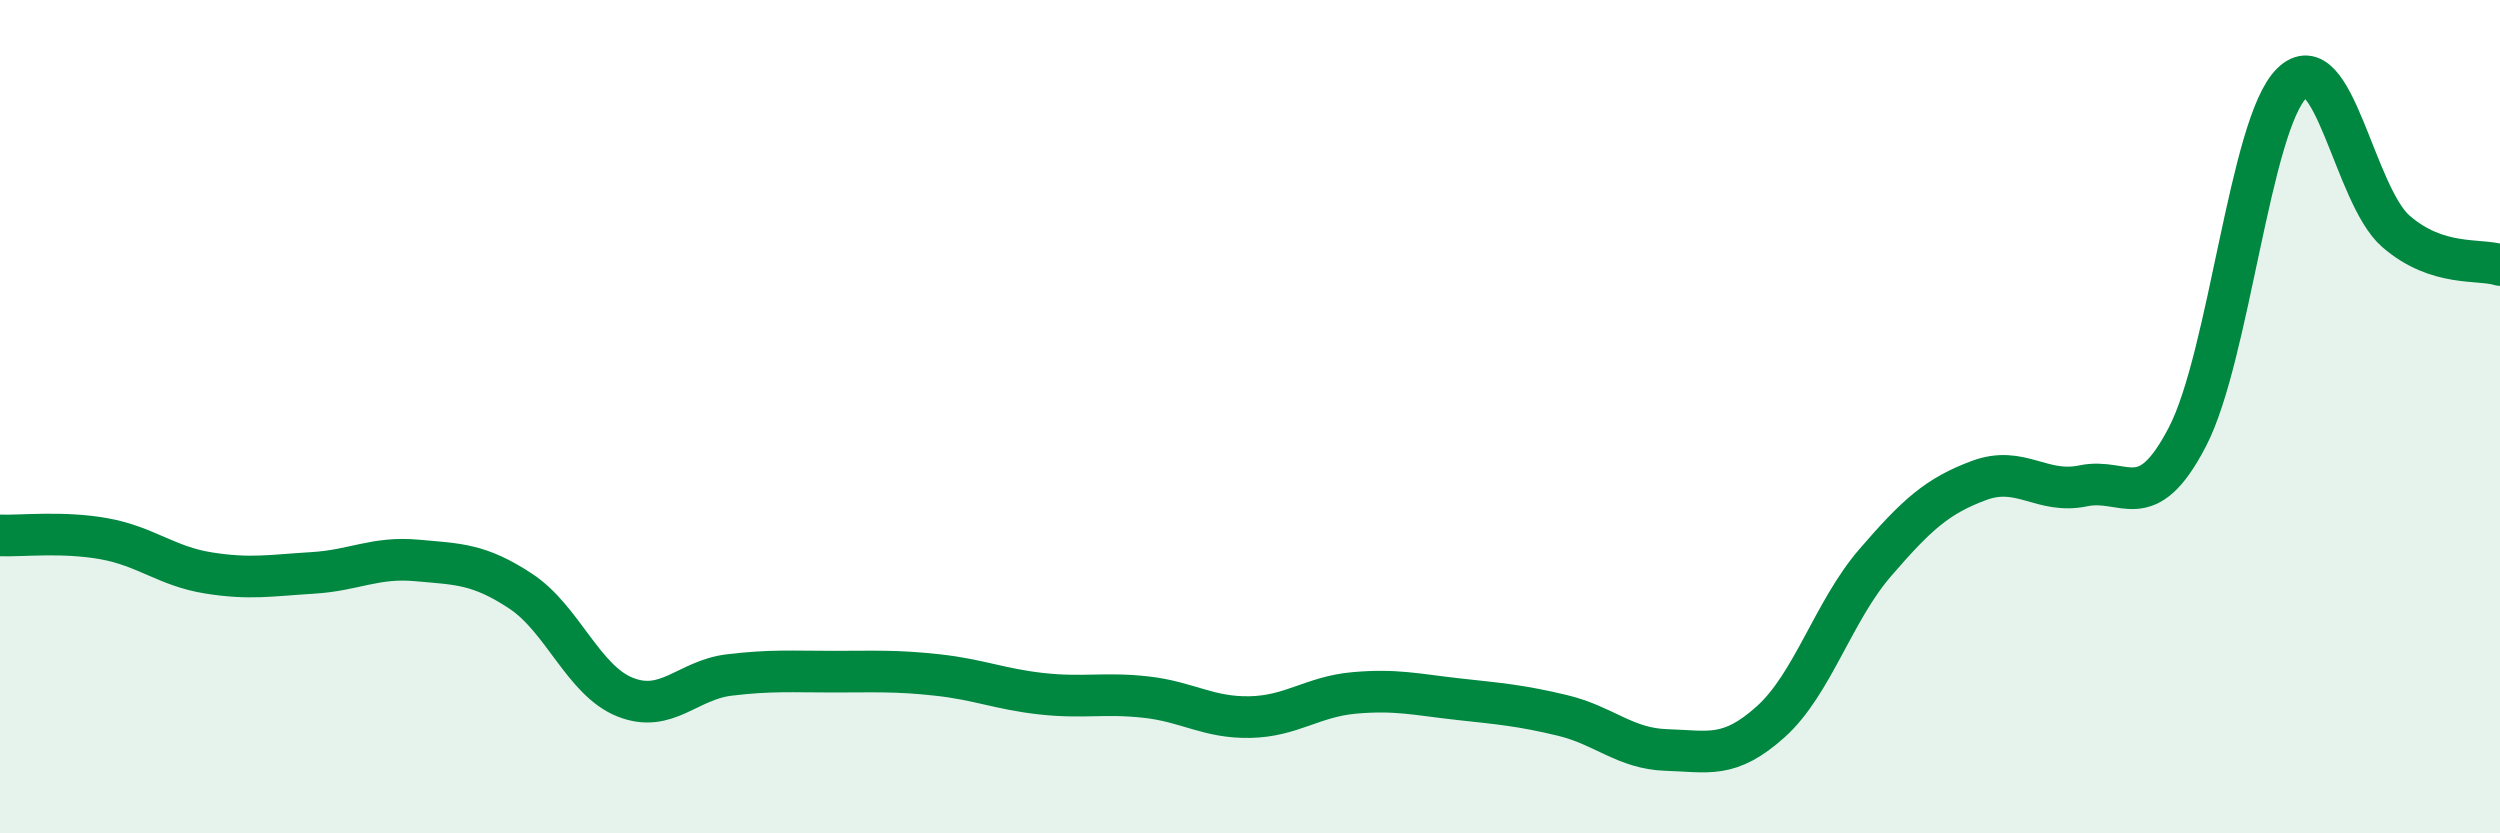 
    <svg width="60" height="20" viewBox="0 0 60 20" xmlns="http://www.w3.org/2000/svg">
      <path
        d="M 0,12.85 C 0.5,12.87 1.5,12.75 2.5,12.93 C 3.5,13.11 4,13.59 5,13.75 C 6,13.91 6.5,13.81 7.5,13.75 C 8.5,13.69 9,13.36 10,13.45 C 11,13.54 11.5,13.53 12.5,14.19 C 13.5,14.85 14,16.33 15,16.73 C 16,17.13 16.5,16.32 17.5,16.2 C 18.5,16.08 19,16.12 20,16.12 C 21,16.12 21.5,16.09 22.5,16.2 C 23.5,16.31 24,16.54 25,16.65 C 26,16.76 26.5,16.62 27.5,16.73 C 28.5,16.84 29,17.23 30,17.21 C 31,17.19 31.5,16.72 32.5,16.63 C 33.5,16.54 34,16.67 35,16.78 C 36,16.89 36.5,16.93 37.5,17.17 C 38.5,17.41 39,17.97 40,18 C 41,18.03 41.5,18.22 42.5,17.32 C 43.5,16.42 44,14.67 45,13.51 C 46,12.35 46.5,11.9 47.5,11.53 C 48.5,11.16 49,11.87 50,11.66 C 51,11.45 51.5,12.41 52.5,10.48 C 53.5,8.55 54,2.99 55,2 C 56,1.01 56.5,4.68 57.5,5.55 C 58.5,6.42 59.5,6.2 60,6.36L60 20L0 20Z"
        fill="#008740"
        opacity="0.1"
        stroke-linecap="round"
        stroke-linejoin="round"
      />
      <path
        d="M 0,12.85 C 0.5,12.87 1.5,12.75 2.5,12.93 C 3.5,13.11 4,13.59 5,13.75 C 6,13.91 6.5,13.81 7.5,13.75 C 8.5,13.69 9,13.36 10,13.45 C 11,13.54 11.5,13.53 12.5,14.19 C 13.5,14.85 14,16.33 15,16.73 C 16,17.13 16.5,16.32 17.5,16.2 C 18.5,16.08 19,16.12 20,16.12 C 21,16.12 21.5,16.09 22.5,16.2 C 23.5,16.31 24,16.54 25,16.65 C 26,16.76 26.5,16.62 27.5,16.73 C 28.5,16.84 29,17.23 30,17.21 C 31,17.19 31.5,16.72 32.5,16.63 C 33.5,16.54 34,16.67 35,16.78 C 36,16.89 36.5,16.93 37.5,17.17 C 38.5,17.41 39,17.97 40,18 C 41,18.03 41.5,18.22 42.5,17.32 C 43.5,16.42 44,14.67 45,13.51 C 46,12.35 46.5,11.9 47.5,11.53 C 48.5,11.16 49,11.87 50,11.66 C 51,11.45 51.5,12.41 52.5,10.48 C 53.5,8.55 54,2.99 55,2 C 56,1.01 56.5,4.68 57.5,5.55 C 58.5,6.42 59.5,6.2 60,6.36"
        stroke="#008740"
        stroke-width="1"
        fill="none"
        stroke-linecap="round"
        stroke-linejoin="round"
      />
    </svg>
  